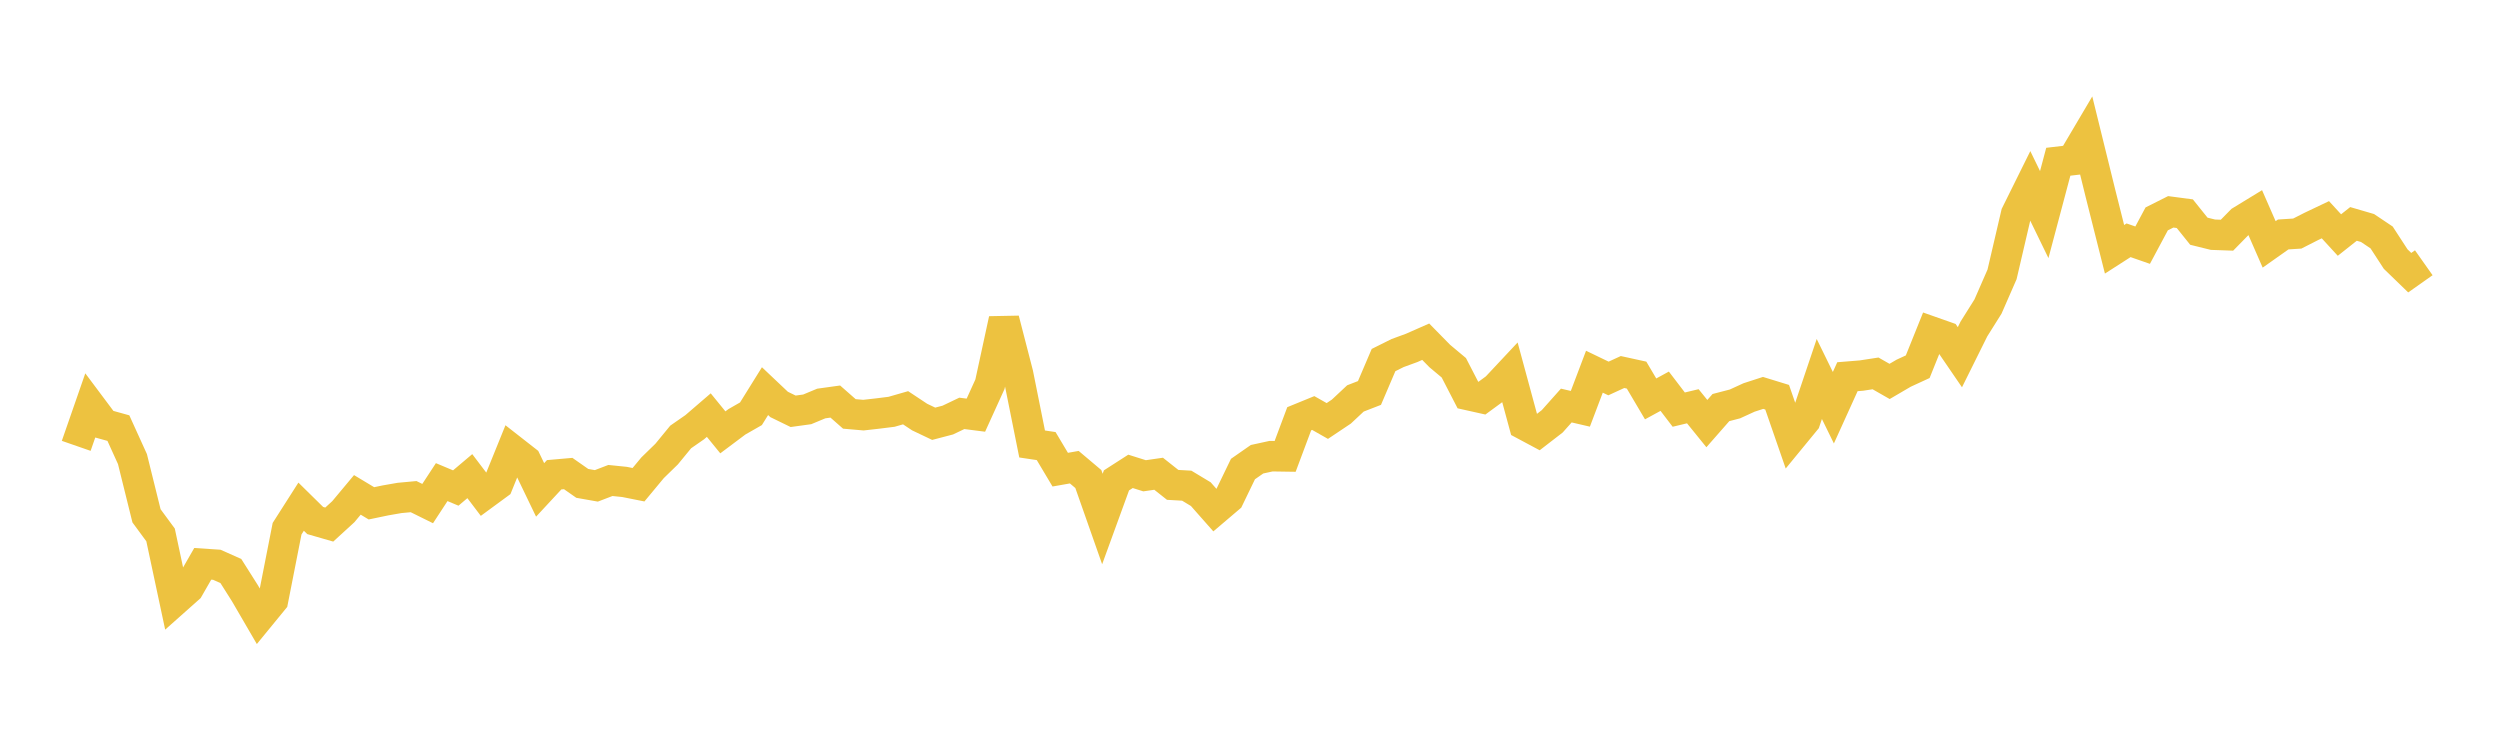 <svg width="164" height="48" xmlns="http://www.w3.org/2000/svg" xmlns:xlink="http://www.w3.org/1999/xlink"><path fill="none" stroke="rgb(237,194,64)" stroke-width="2" d="M5,29.248L5.922,26.596L6.844,27.828L7.766,28.084L8.689,30.116L9.611,33.838L10.533,35.091L11.455,39.415L12.377,38.595L13.299,36.988L14.222,37.048L15.144,37.459L16.066,38.915L16.988,40.5L17.91,39.374L18.832,34.683L19.754,33.238L20.677,34.146L21.599,34.412L22.521,33.568L23.443,32.464L24.365,33.018L25.287,32.826L26.21,32.665L27.132,32.579L28.054,33.035L28.976,31.627L29.898,32.014L30.82,31.235L31.743,32.452L32.665,31.775L33.587,29.501L34.509,30.222L35.431,32.138L36.353,31.145L37.275,31.064L38.198,31.71L39.12,31.873L40.042,31.52L40.964,31.614L41.886,31.798L42.808,30.687L43.731,29.788L44.653,28.664L45.575,28.024L46.497,27.231L47.419,28.362L48.341,27.671L49.263,27.143L50.186,25.659L51.108,26.531L52.03,26.981L52.952,26.854L53.874,26.47L54.796,26.342L55.719,27.153L56.641,27.233L57.563,27.129L58.485,27.014L59.407,26.749L60.329,27.36L61.251,27.799L62.174,27.557L63.096,27.117L64.018,27.235L64.94,25.207L65.862,20.954L66.784,24.525L67.707,29.125L68.629,29.263L69.551,30.81L70.473,30.647L71.395,31.425L72.317,34.047L73.24,31.513L74.162,30.921L75.084,31.211L76.006,31.078L76.928,31.808L77.85,31.86L78.772,32.416L79.695,33.461L80.617,32.677L81.539,30.769L82.461,30.126L83.383,29.925L84.305,29.939L85.228,27.471L86.15,27.094L87.072,27.617L87.994,27L88.916,26.137L89.838,25.779L90.76,23.62L91.683,23.16L92.605,22.823L93.527,22.416L94.449,23.355L95.371,24.126L96.293,25.912L97.216,26.118L98.138,25.442L99.06,24.458L99.982,27.858L100.904,28.351L101.826,27.639L102.749,26.603L103.671,26.817L104.593,24.384L105.515,24.828L106.437,24.405L107.359,24.607L108.281,26.168L109.204,25.664L110.126,26.871L111.048,26.65L111.97,27.788L112.892,26.737L113.814,26.497L114.737,26.074L115.659,25.775L116.581,26.058L117.503,28.72L118.425,27.597L119.347,24.862L120.269,26.746L121.192,24.712L122.114,24.637L123.036,24.495L123.958,25.022L124.88,24.482L125.802,24.057L126.725,21.761L127.647,22.086L128.569,23.434L129.491,21.577L130.413,20.108L131.335,17.999L132.257,14.044L133.18,12.181L134.102,14.077L135.024,10.61L135.946,10.503L136.868,8.943L137.79,12.685L138.713,16.354L139.635,15.762L140.557,16.083L141.479,14.359L142.401,13.896L143.323,14.018L144.246,15.168L145.168,15.396L146.09,15.429L147.012,14.489L147.934,13.926L148.856,16.032L149.778,15.381L150.701,15.322L151.623,14.853L152.545,14.414L153.467,15.419L154.389,14.689L155.311,14.958L156.234,15.577L157.156,16.995L158.078,17.888L159,17.237"></path></svg>